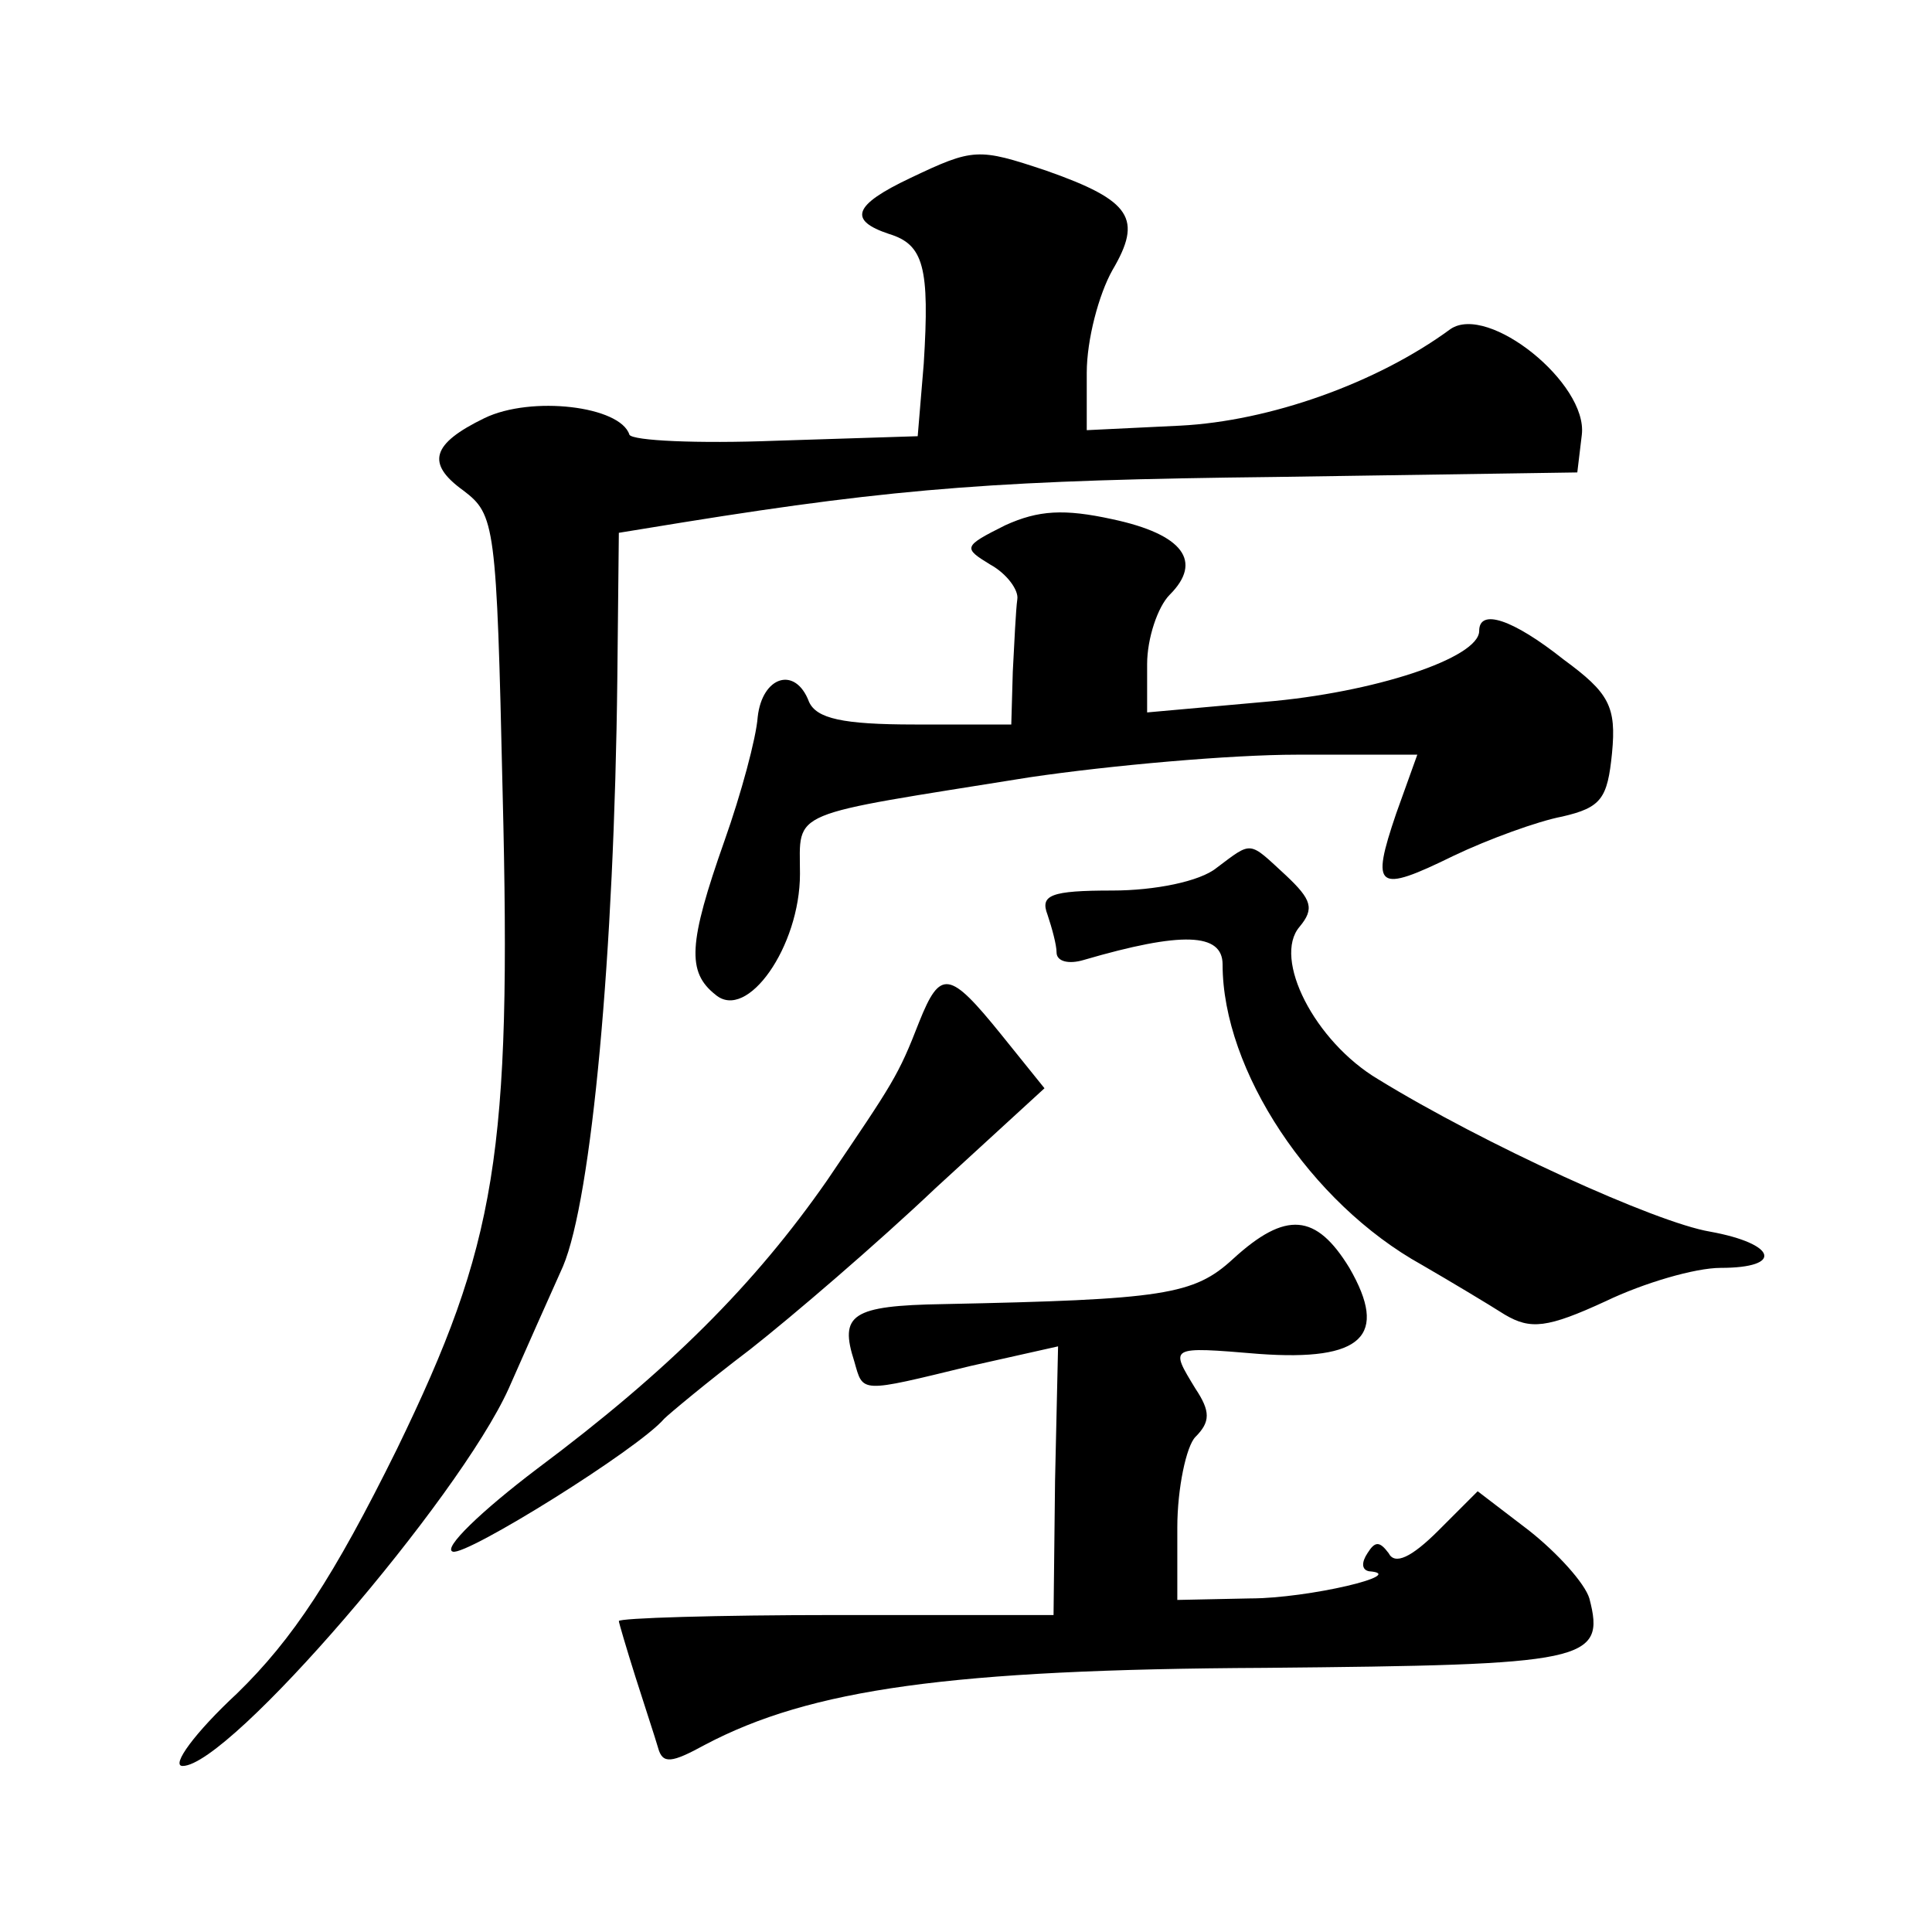 <?xml version="1.0" standalone="no"?>
<!DOCTYPE svg PUBLIC "-//W3C//DTD SVG 20010904//EN"
 "http://www.w3.org/TR/2001/REC-SVG-20010904/DTD/svg10.dtd">
<svg version="1.0" xmlns="http://www.w3.org/2000/svg"
 width="128pt" height="128pt" viewBox="0 0 128 128"
 preserveAspectRatio="xMidYMid meet">
<g transform="translate(0,128) scale(0.1,-0.1)"
fill="#0" stroke="none">
<path d="M603 1162 c-38 -18 -41 -28 -14 -37 23 -7 27 -22 23 -86 l-4 -48 -94 -3
c-52 -2 -95 0 -97 4 -6 19 -65 26 -96 11 -35 -17 -39 -30 -14 -48 21 -16 22 -22
26 -200 6 -240 -4 -299 -70 -435 -42 -85 -69 -126 -106 -162 -28 -26 -44 -48 -36
-48 31 0 183 177 216 250 11 25 27 61 36 81 19 45 34 207 36 390 l1 96 43 7 c143
23 213 28 392 30 l200 3 3 25 c4 34 -62 87 -87 70 -49 -36 -120 -61 -179 -64 l-62
-3 0 38 c0 22 8 52 17 68 20 34 13 46 -44 66 -45 15 -48 15 -90 -5z M666 932 c-28
-14 -28 -15 -10 -26 11 -6 19 -17 18 -23 -1 -7 -2 -29 -3 -48 l-1 -35 -64 0 c-48
0 -65 4 -70 15 -9 24 -31 17 -34 -10 -1 -14 -11 -51 -22 -82 -24 -68 -25 -87 -6
-102 21 -18 56 32 56 80 0 43 -10 38 152 64 54 8 134 15 177 15 l80 0 -14 -39 c-17
-50 -13 -53 38 -28 23 11 56 23 72 26 26 6 30 12 33 42 3 31 -2 40 -32 62 -34 27
-56 34 -56 19 0 -18 -70 -41 -142 -47 l-78 -7 0 32 c0 17 7 38 15 46 22 22 9 40
-38 50 -32 7 -49 6 -71 -4z M806 705 c-11 -9 -41 -15 -69 -15 -41 0 -48 -3 -43
-16 3 -9 6 -20 6 -25 0 -6 8 -8 18 -5 65 19 92 18 92 -3 0 -70 58 -158 132 -199
19 -11 44 -26 55 -33 17 -10 28 -9 67 9 25 12 59 22 76 22 42 0 37 16 -7 24 -36
6 -150 58 -220 101 -42 25 -70 80 -52 101 10 12 8 18 -9 34 -25 23 -22 23 -46 5z
M609 603 c-14 -36 -17 -40 -61 -105 -48 -69 -105 -126 -192 -191 -37 -28 -63 -53
-56 -55 9 -3 123 68 140 88 3 3 28 24 57 46 28 22 84 70 123 107 l72 66 -29 36
c-34 42 -40 43 -54 8z M817 446 c-26 -24 -46 -27 -192 -30 -61 -1 -69 -7 -59 -38
6 -21 3 -21 77 -3 l58 13 -2 -89 -1 -89 -144 0 c-79 0 -144 -2 -144 -4 0 -1 5 -18
11 -37 6 -19 13 -40 15 -47 3 -11 9 -10 31 2 70 37 163 50 371 51 213 2 226 4 215
46 -3 10 -21 30 -40 45 l-34 26 -26 -26 c-18 -18 -29 -23 -33 -15 -6 8 -9 8 -14
0 -4 -6 -4 -11 1 -12 27 -2 -40 -18 -79 -18 l-48 -1 0 48 c0 26 6 54 12 60 10 10
10 17 0 32 -17 28 -18 28 42 23 69 -5 86 12 60 57 -22 36 -42 38 -77 6z"/>
</g>
</svg>
